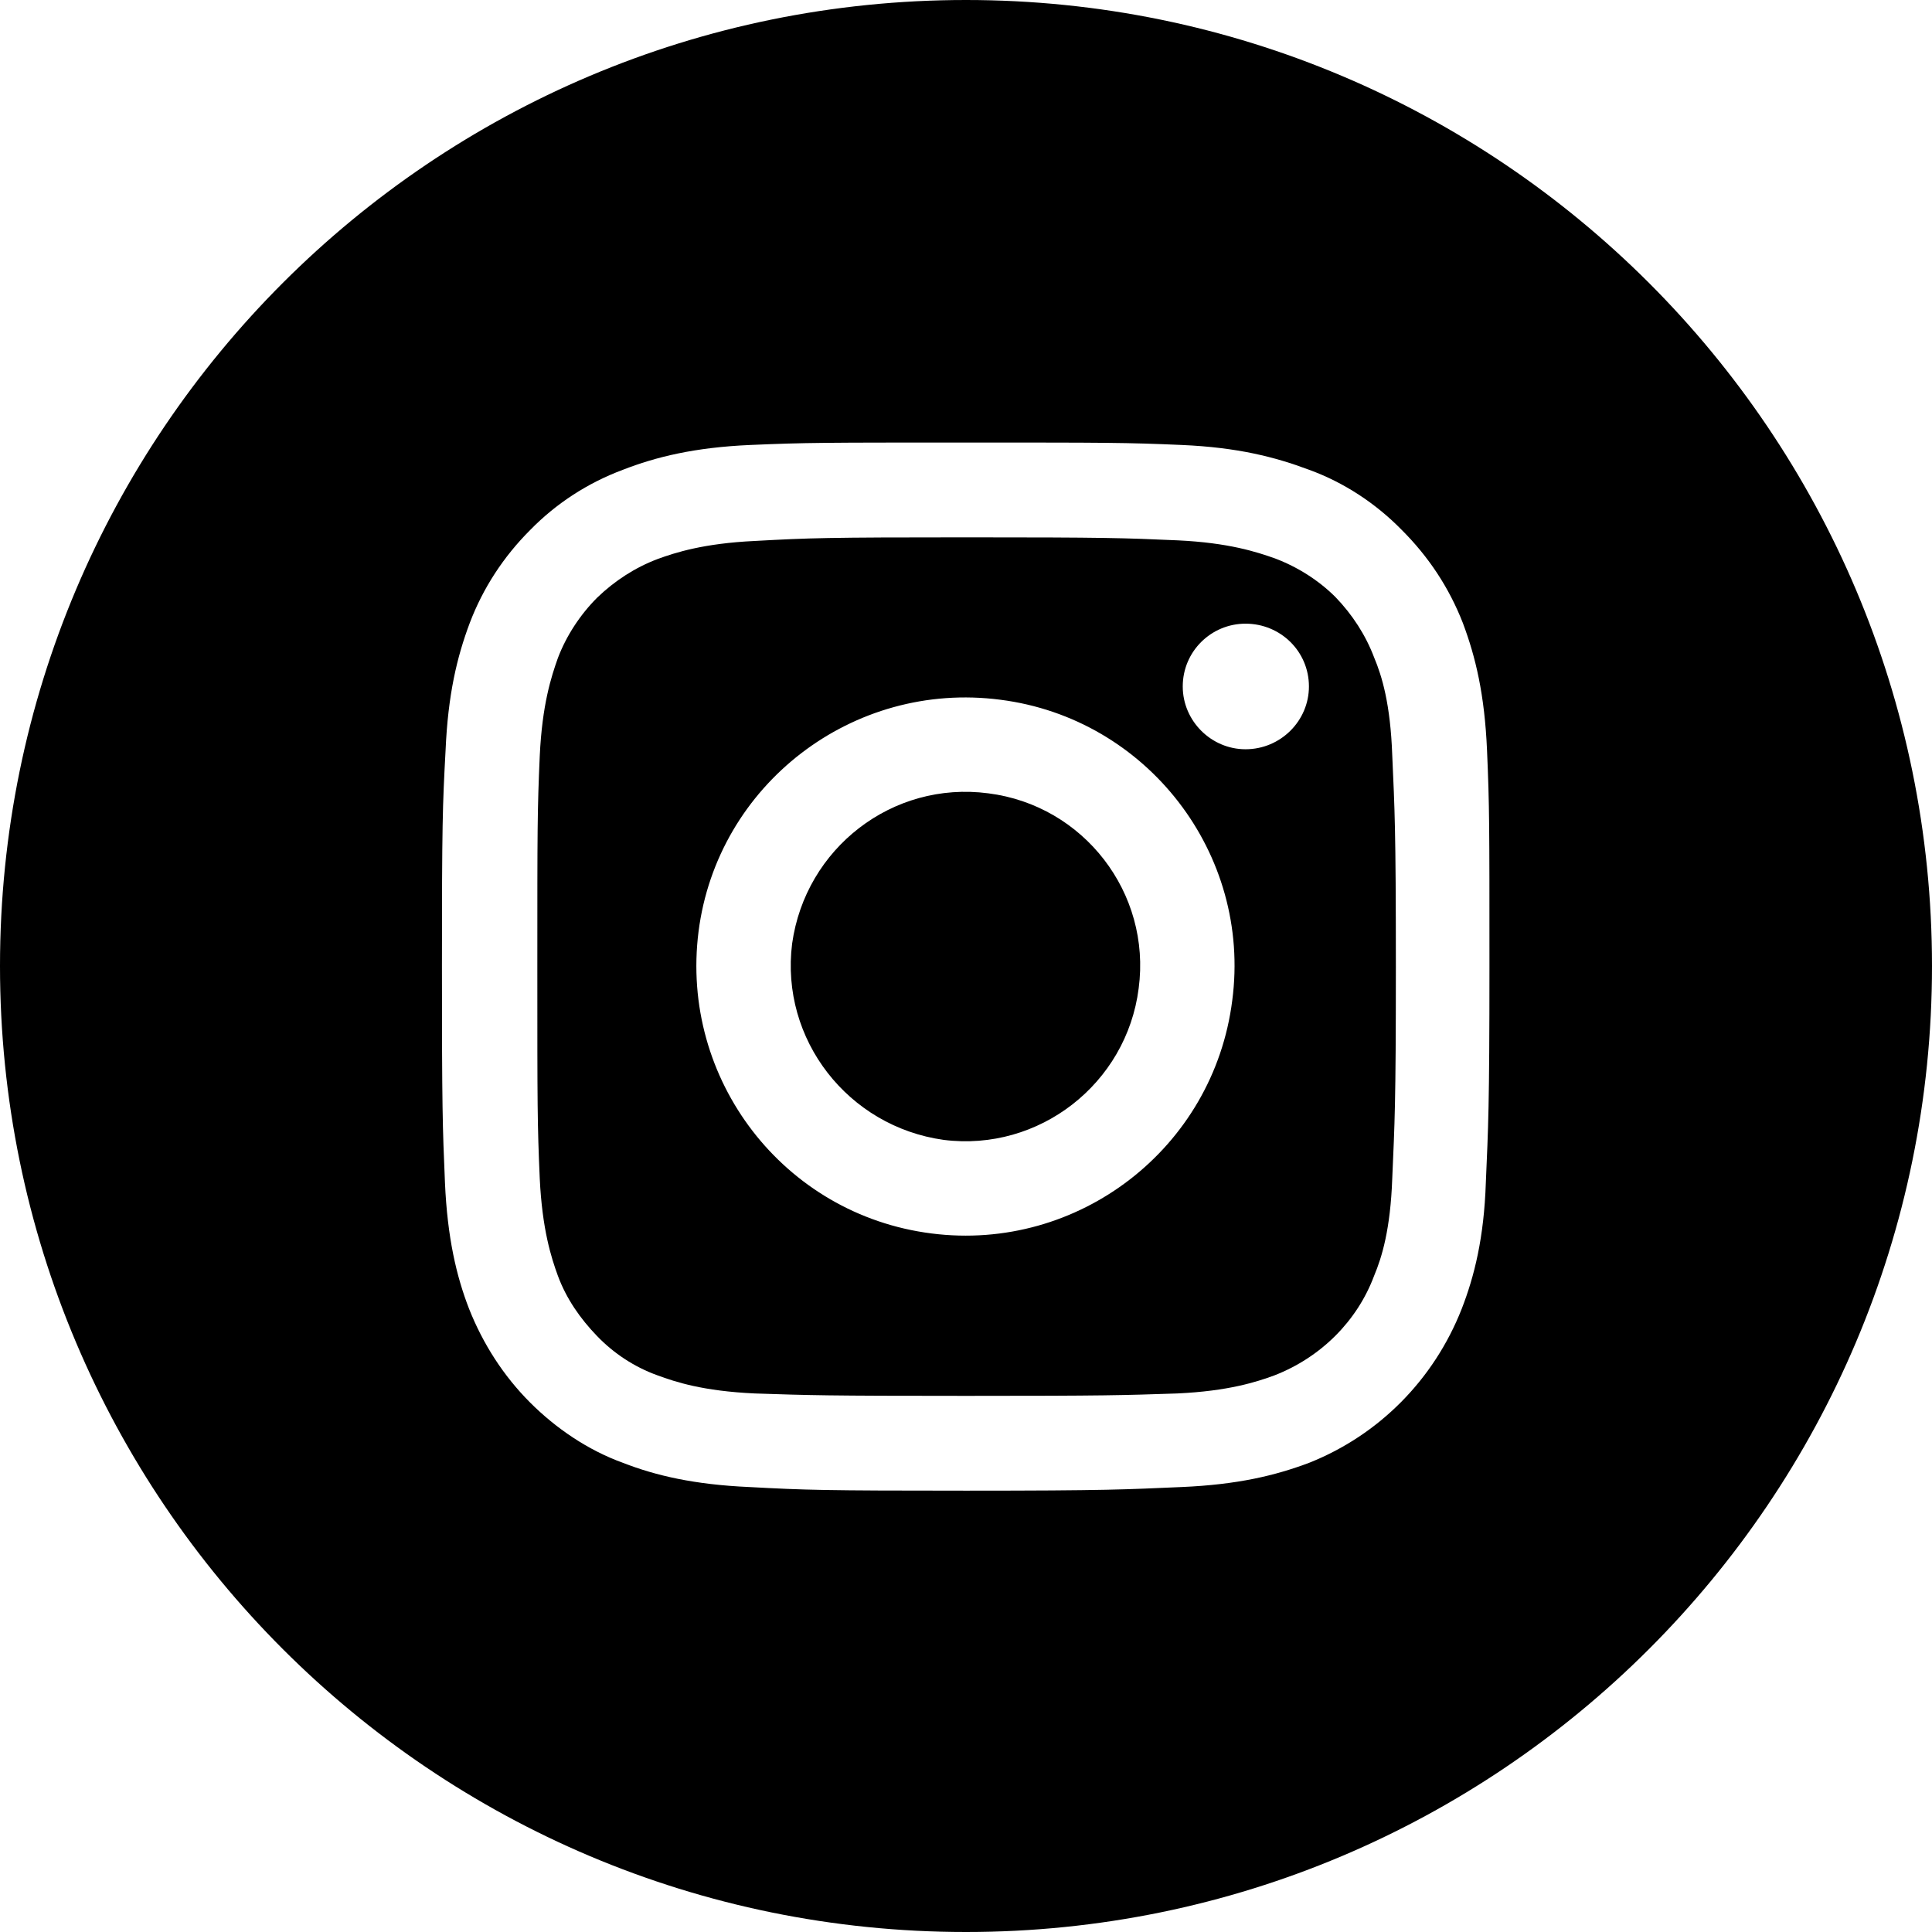 <?xml version="1.0" encoding="utf-8"?>
<!-- Generator: Adobe Illustrator 24.2.1, SVG Export Plug-In . SVG Version: 6.00 Build 0)  -->
<svg version="1.1" id="Layer_1" xmlns="http://www.w3.org/2000/svg" xmlns:xlink="http://www.w3.org/1999/xlink" x="0px" y="0px"
	 viewBox="0 0 32 32" style="enable-background:new 0 0 32 32;" xml:space="preserve">
<g>
	<path d="M23.06,12.51c-0.03-0.85-0.17-1.31-0.3-1.62c-0.14-0.37-0.36-0.71-0.64-1c-0.28-0.28-0.63-0.5-1-0.64
		c-0.31-0.11-0.77-0.26-1.61-0.3C18.61,8.91,18.32,8.9,16,8.9c-2.31,0-2.59,0.01-3.5,0.06c-0.84,0.04-1.31,0.19-1.61,0.3
		c-0.37,0.14-0.71,0.36-1,0.64c-0.28,0.28-0.51,0.63-0.65,1c-0.11,0.31-0.26,0.77-0.3,1.62c-0.04,0.91-0.04,1.18-0.04,3.5
		c0,2.31,0,2.59,0.04,3.5c0.04,0.84,0.19,1.31,0.3,1.61c0.14,0.38,0.37,0.71,0.65,1c0.27,0.28,0.61,0.51,1,0.65
		c0.3,0.11,0.75,0.26,1.61,0.3c0.91,0.03,1.18,0.04,3.5,0.04s2.59-0.01,3.5-0.04c0.85-0.04,1.31-0.19,1.61-0.3
		c0.77-0.3,1.37-0.9,1.65-1.65c0.13-0.31,0.27-0.77,0.3-1.61c0.04-0.93,0.06-1.2,0.06-3.5C23.12,13.69,23.1,13.42,23.06,12.51z
		 M20.41,16.57c-0.31,2.45-2.55,4.17-4.98,3.86c-2.45-0.31-4.17-2.55-3.86-5c0.31-2.43,2.55-4.16,5-3.84
		C19,11.9,20.73,14.14,20.41,16.57z M20.63,12.41c-0.57,0-1.04-0.47-1.04-1.04c0-0.58,0.47-1.04,1.04-1.04
		c0.58,0,1.05,0.46,1.05,1.04C21.68,11.94,21.21,12.41,20.63,12.41z M16.37,13.14c-1.59-0.21-3.03,0.91-3.25,2.49
		c-0.2,1.59,0.93,3.03,2.51,3.25c1.58,0.2,3.03-0.93,3.23-2.51C19.07,14.79,17.95,13.34,16.37,13.14z"/>
	<path d="M16,0C7.16,0,0,7.16,0,16s7.16,16,16,16c8.83,0,16-7.16,16-16S24.83,0,16,0z M24.61,19.59c-0.03,0.91-0.19,1.55-0.4,2.09
		c-0.46,1.17-1.37,2.09-2.53,2.55c-0.56,0.21-1.18,0.36-2.11,0.4c-0.93,0.04-1.22,0.06-3.57,0.06c-2.36,0-2.66-0.01-3.59-0.06
		c-0.91-0.04-1.55-0.19-2.09-0.4c-0.58-0.21-1.11-0.57-1.54-1C8.34,22.79,8,22.26,7.77,21.68c-0.21-0.54-0.36-1.18-0.4-2.09
		C7.33,18.66,7.32,18.36,7.32,16c0-2.35,0.01-2.65,0.06-3.57c0.04-0.93,0.19-1.55,0.4-2.11C8,9.74,8.34,9.22,8.78,8.78
		c0.43-0.44,0.95-0.78,1.54-1c0.54-0.21,1.18-0.37,2.11-0.41c0.93-0.04,1.21-0.04,3.57-0.04c2.35,0,2.65,0,3.57,0.04
		c0.93,0.04,1.55,0.2,2.11,0.41c0.58,0.21,1.11,0.56,1.54,1c0.44,0.44,0.78,0.95,1.01,1.54c0.21,0.56,0.36,1.18,0.4,2.11
		c0.04,0.93,0.04,1.22,0.04,3.57C24.67,18.36,24.65,18.66,24.61,19.59z"/>
</g>
</svg>
